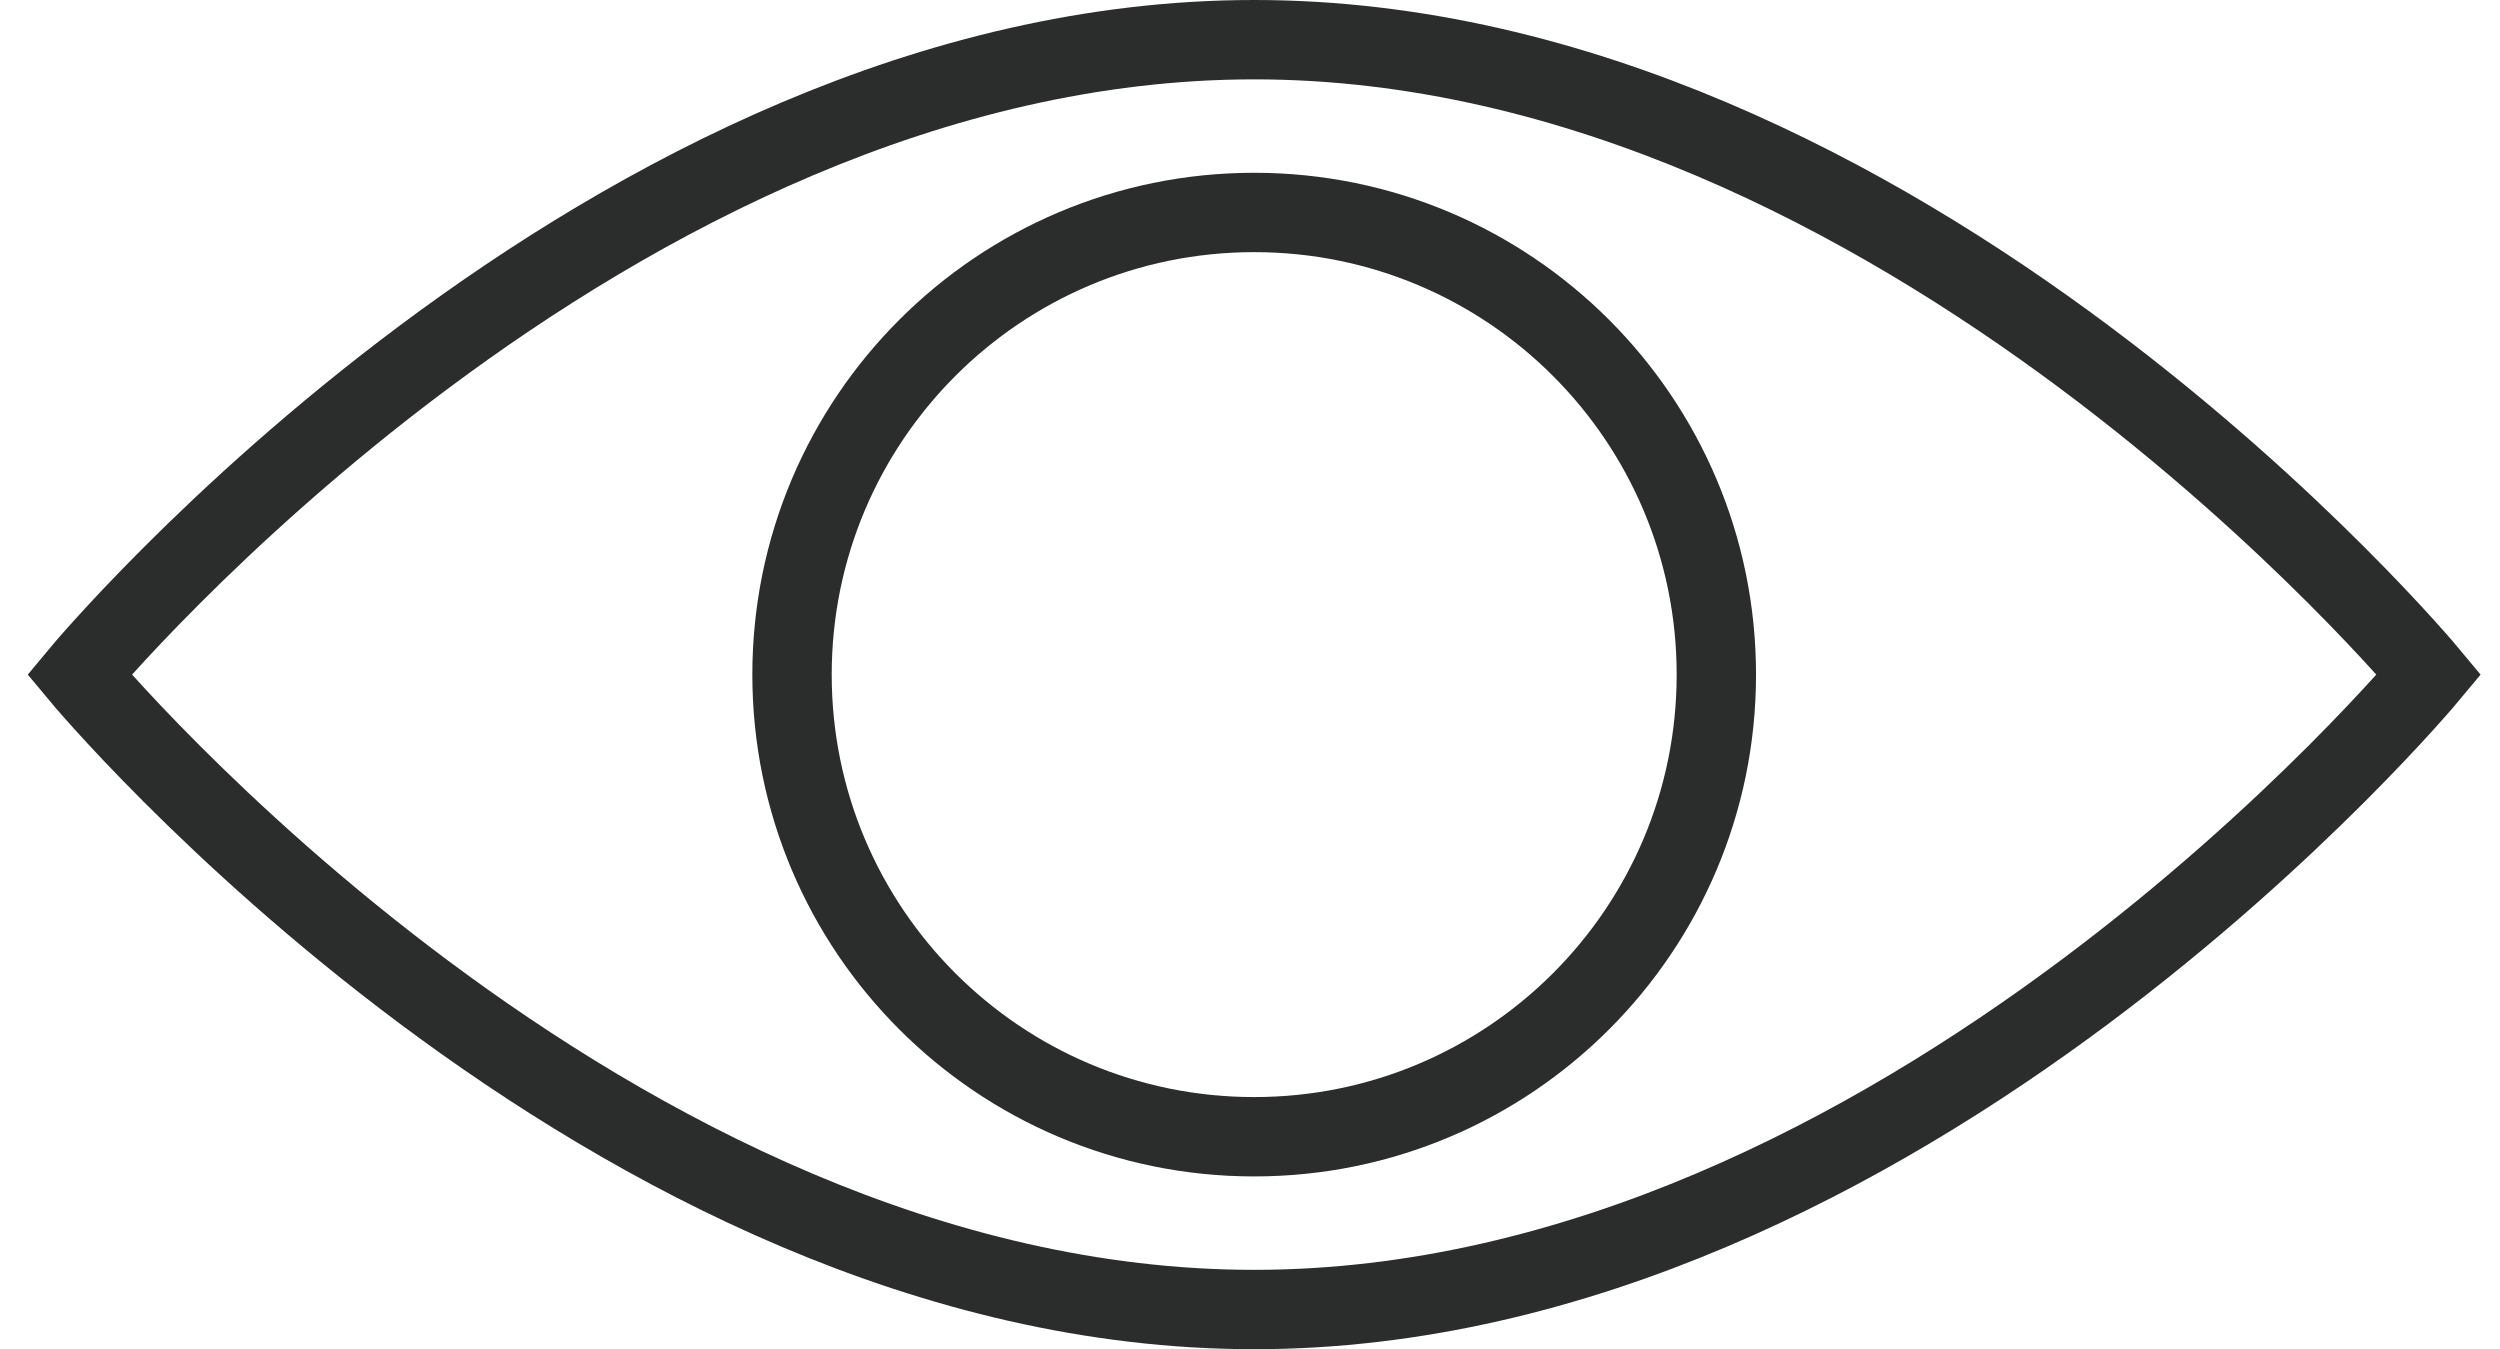 <svg width="63" height="34" viewBox="0 0 63 34" fill="none" xmlns="http://www.w3.org/2000/svg">
<path d="M31.605 28.646C38.037 28.646 43.252 23.432 43.252 17C43.252 10.568 38.037 5.354 31.605 5.354C25.173 5.354 19.959 10.568 19.959 17C19.959 23.432 25.173 28.646 31.605 28.646Z" stroke="#2b2c2c" stroke-width="2" stroke-miterlimit="10" stroke-linecap="round"/>
<path d="M61.211 17C61.211 17 47.932 33 31.605 33C15.279 33 2 17 2 17C2 17 15.279 1 31.605 1C47.932 1 61.211 17 61.211 17Z" stroke="#2b2c2c" stroke-width="2" stroke-miterlimit="10" stroke-linecap="round"/>
</svg>
